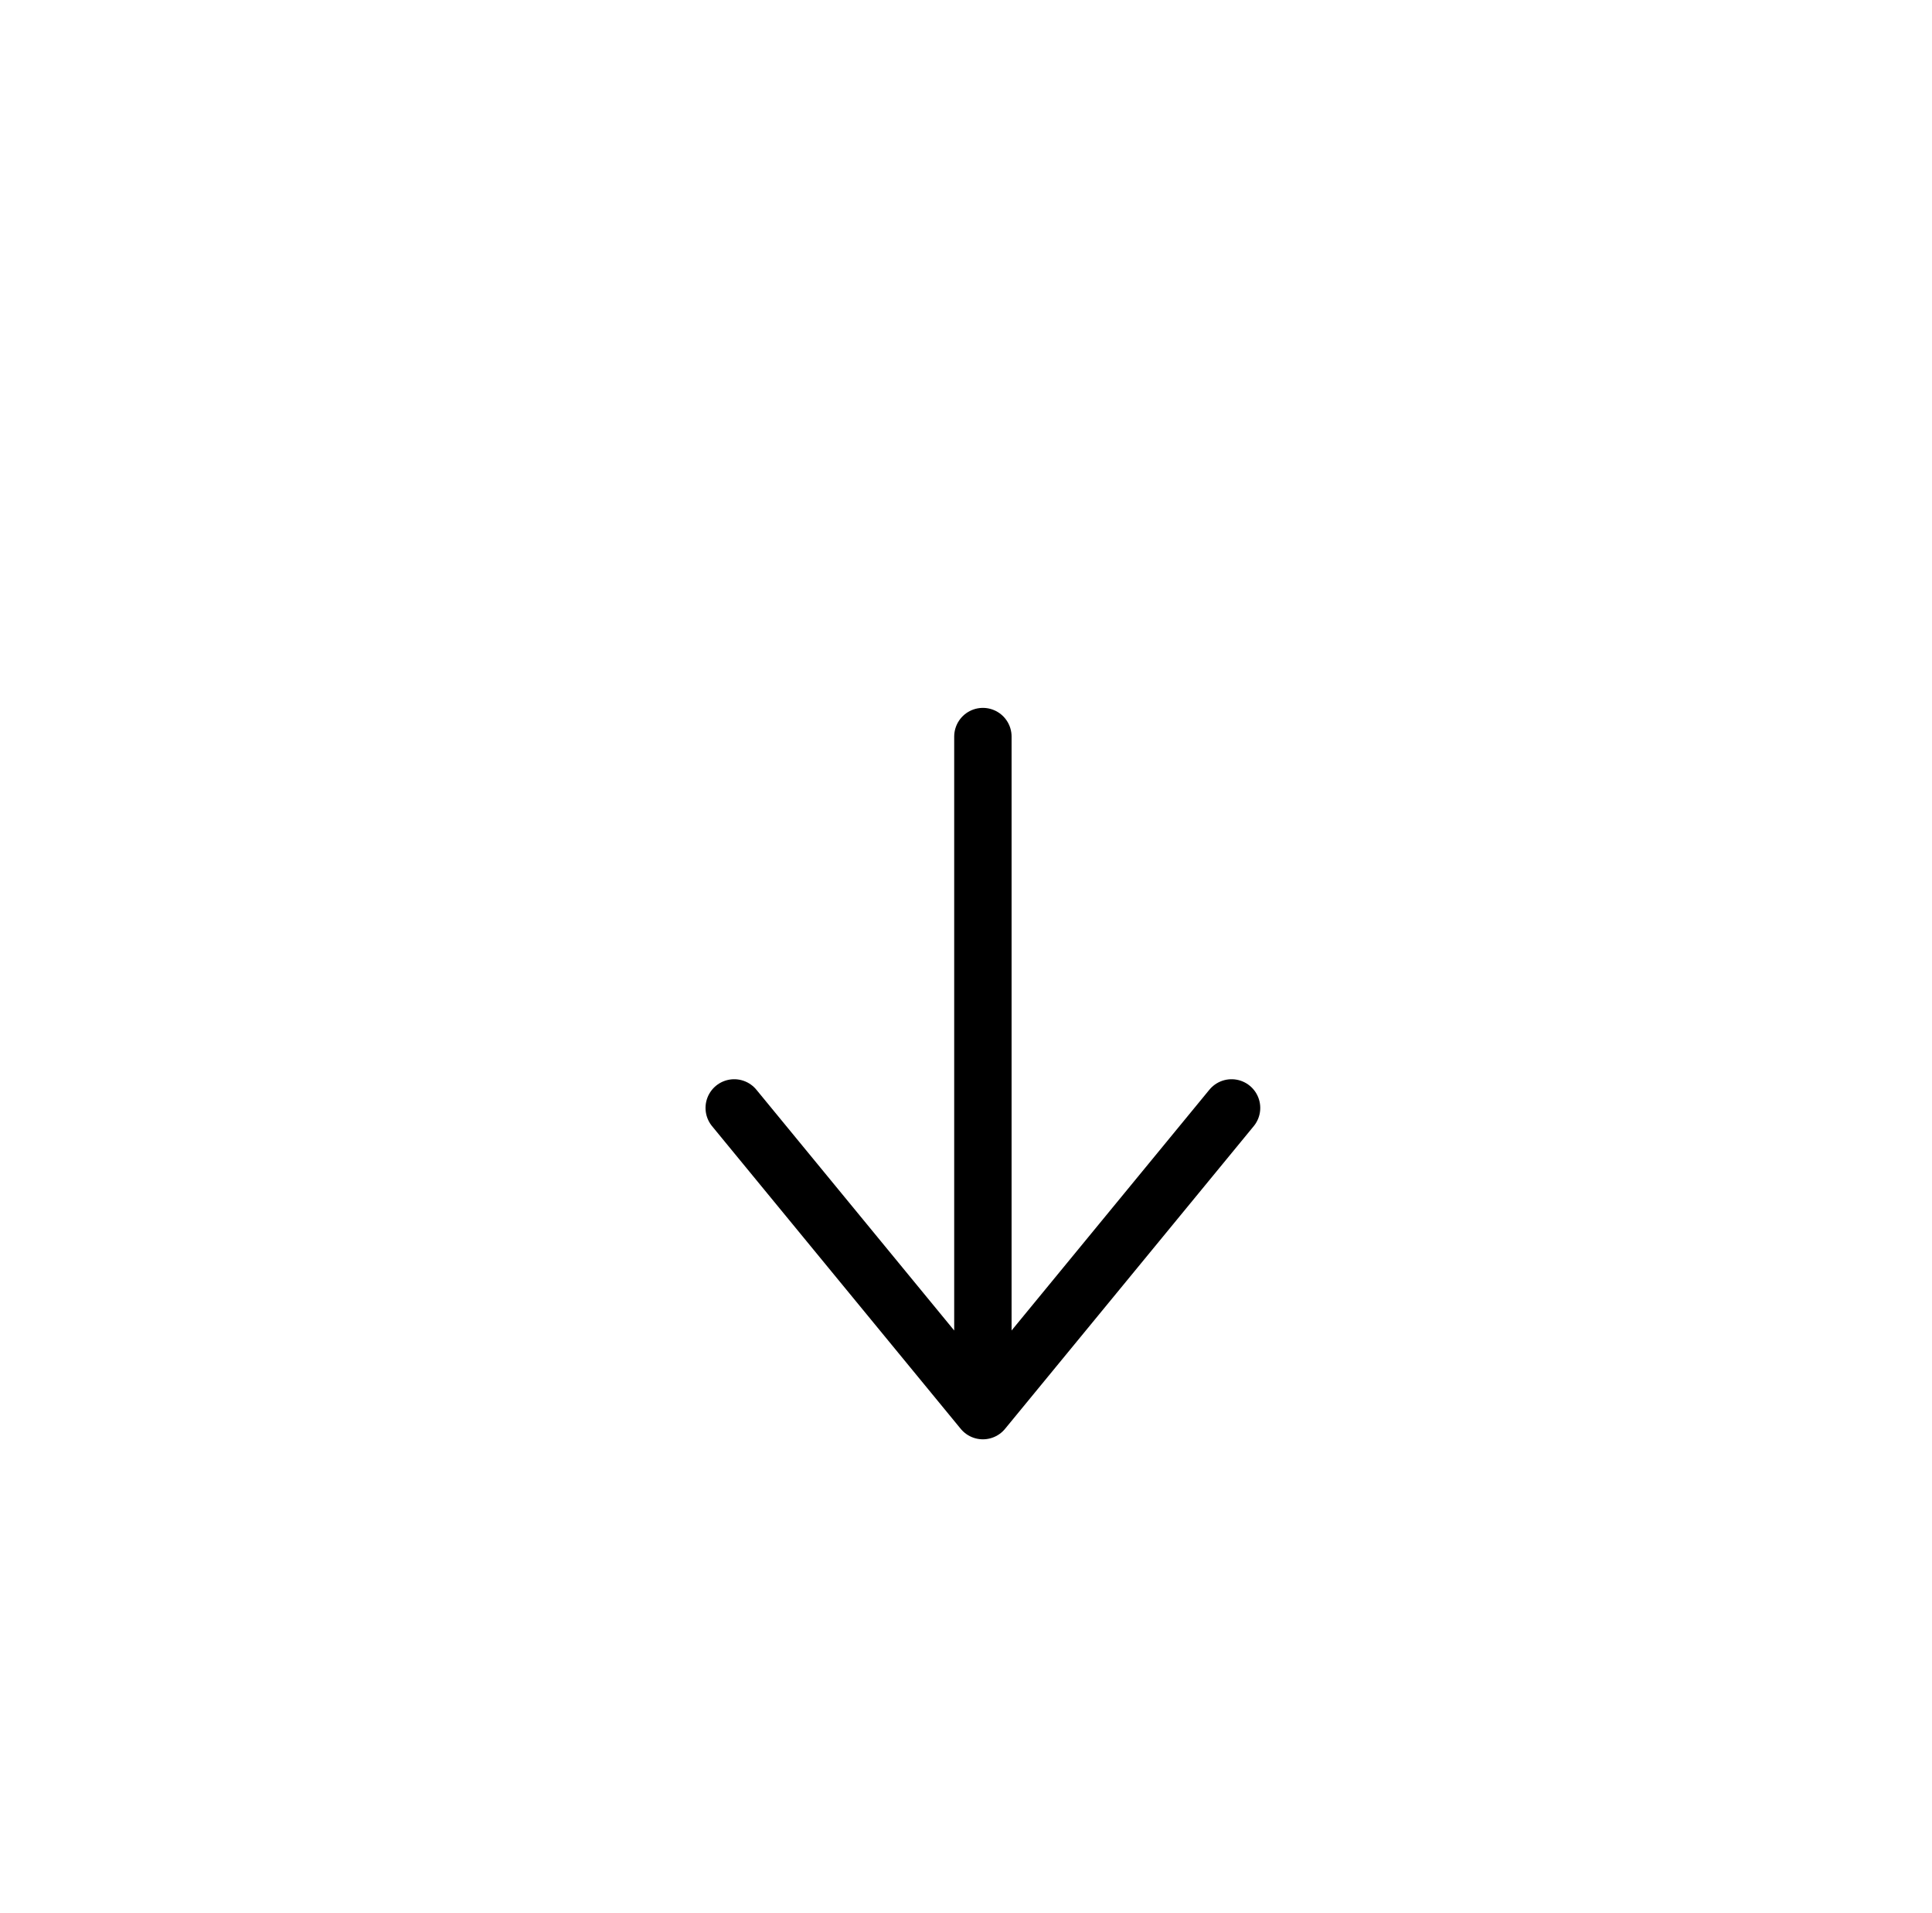 <svg width="101" height="100" viewBox="0 0 101 100" fill="none" xmlns="http://www.w3.org/2000/svg">
<path d="M51.383 38.5V73.731M51.383 73.731L64.383 57.91M51.383 73.731L38.383 57.91" stroke="black" stroke-width="3" stroke-linecap="round" stroke-linejoin="round"/>
</svg>

